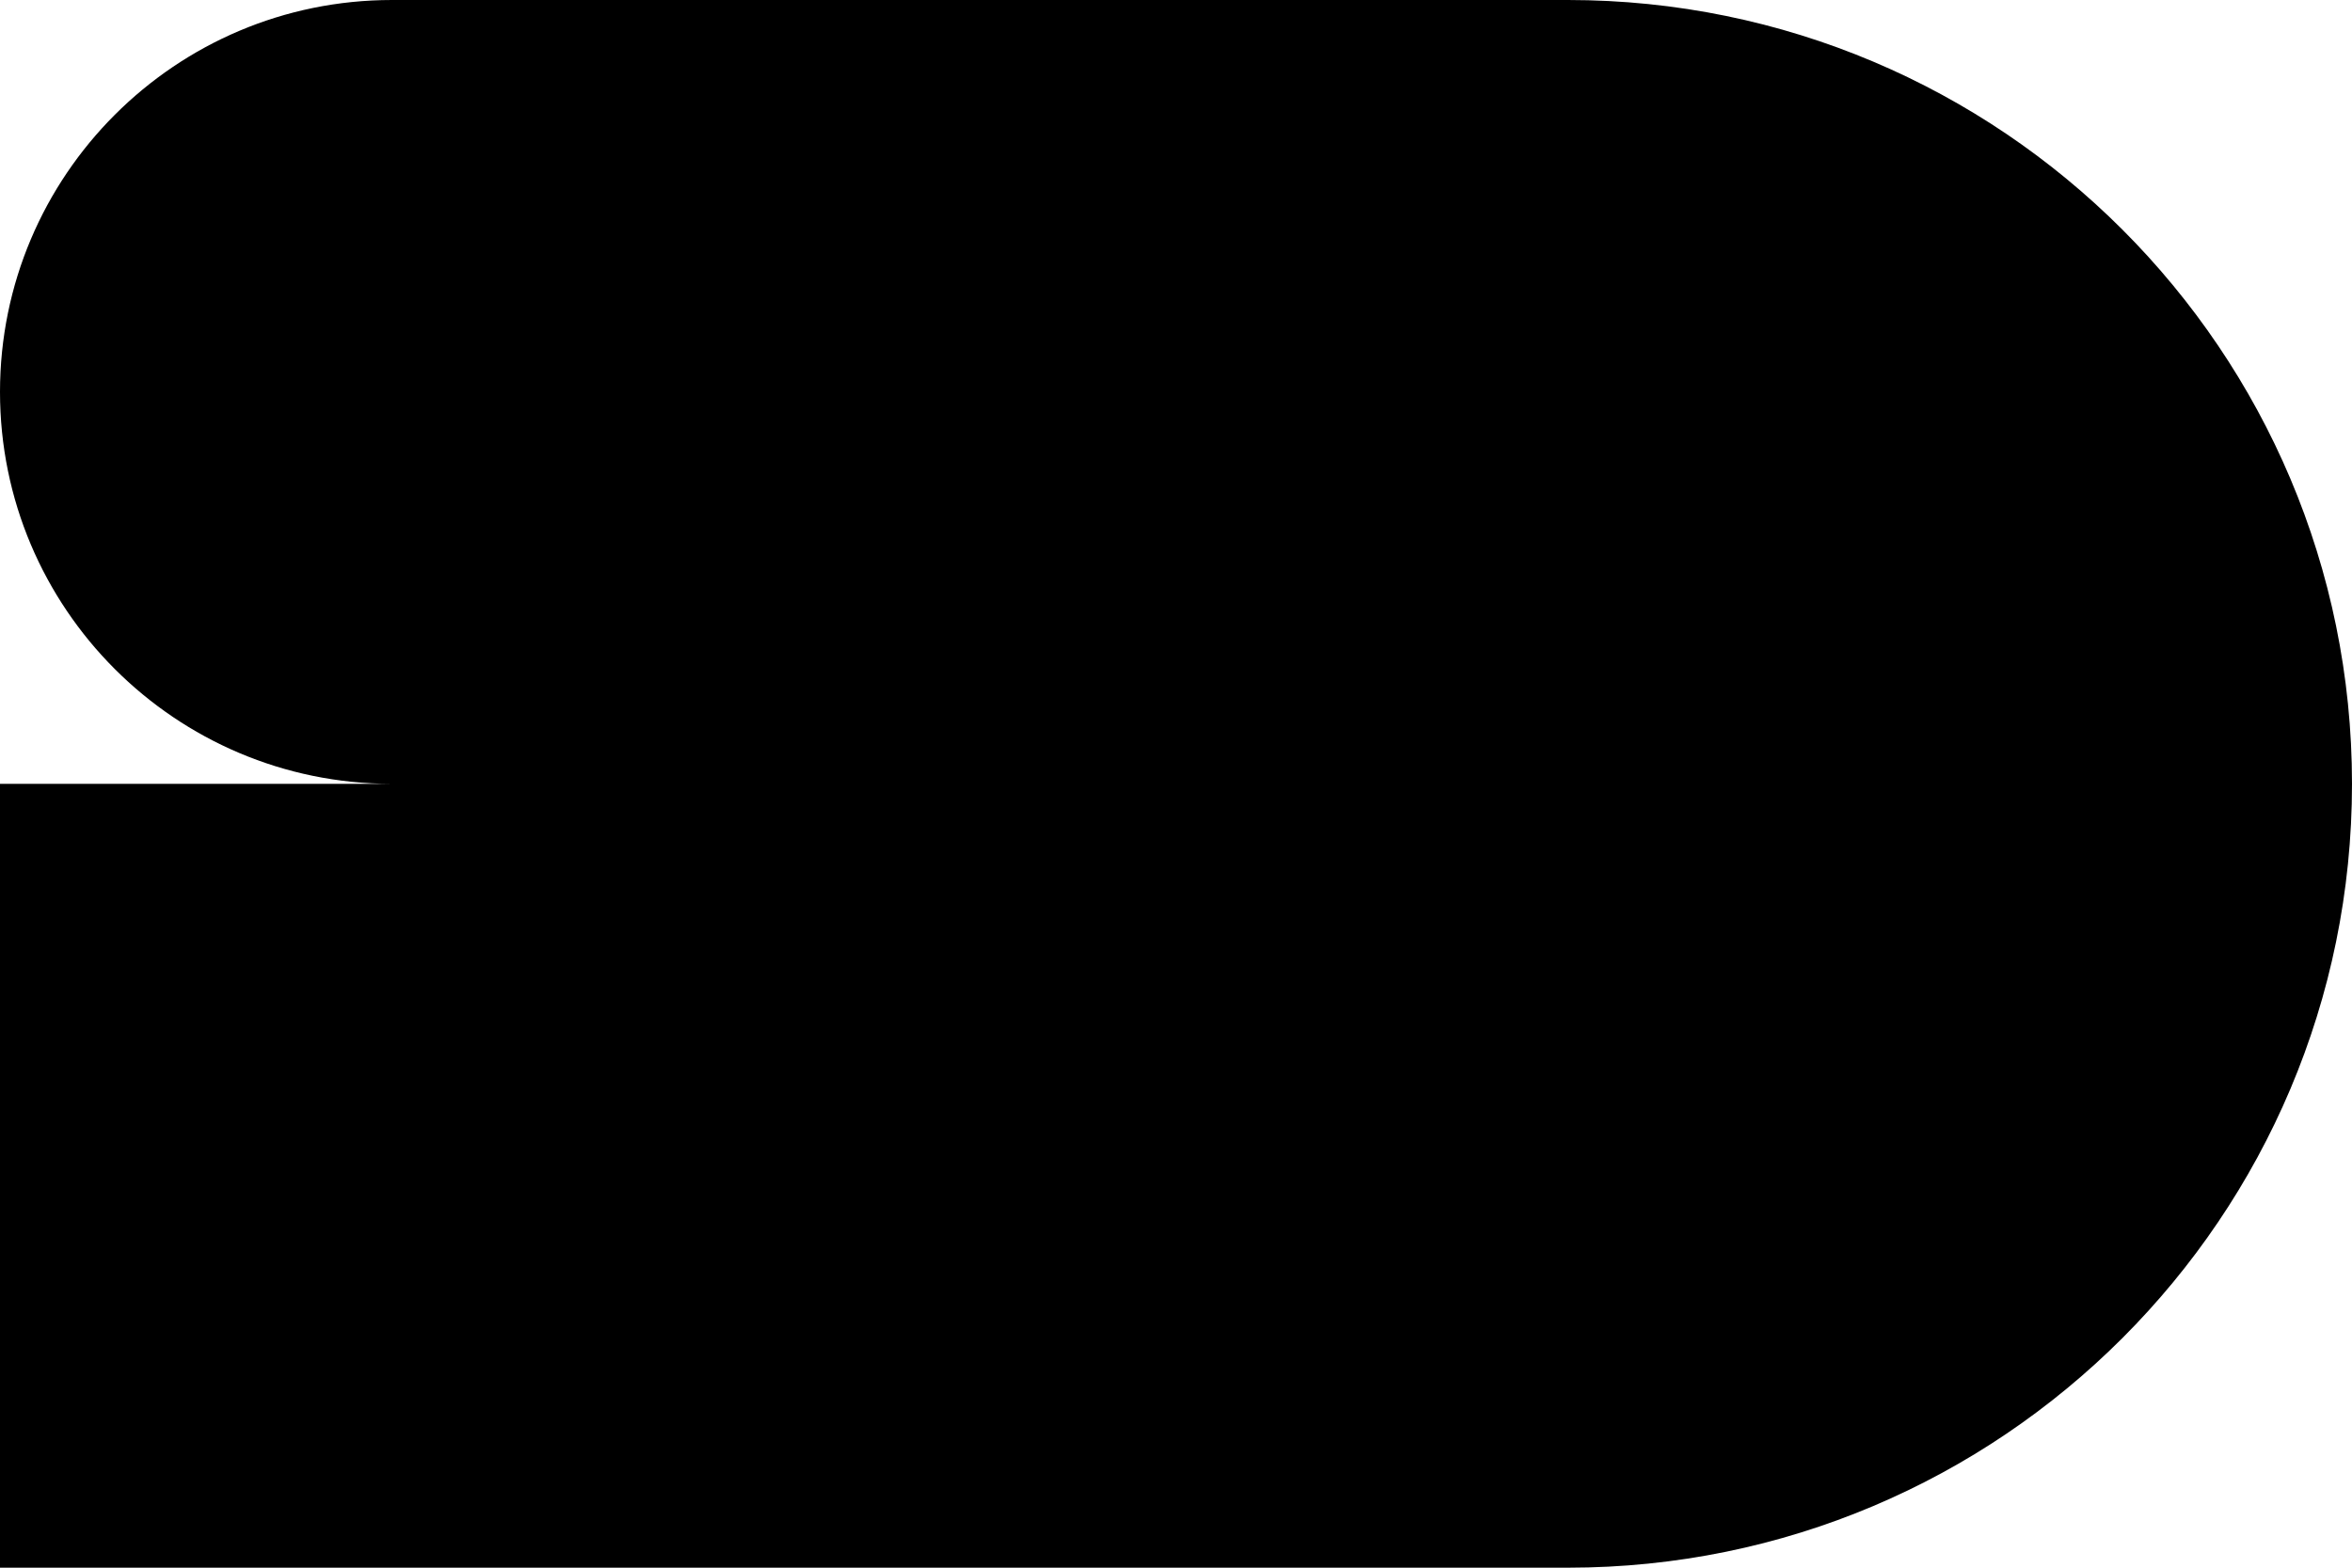 <svg width="450" height="300" viewBox="0 0 450 300" fill="none" xmlns="http://www.w3.org/2000/svg">
<path d="M0 75C0 33.579 33.579 1.16456e-05 75 9.83506e-06L300 0C382.843 -3.62117e-06 450 67.157 450 150C450 232.843 382.843 300 300 300H3.05176e-05L3.32007e-05 150H74.952C33.553 149.974 2.22705e-06 116.405 0 75Z" fill="#141629" style="fill:#141629;fill:color(display-p3 0.078 0.086 0.161);fill-opacity:1;"/>
</svg>
